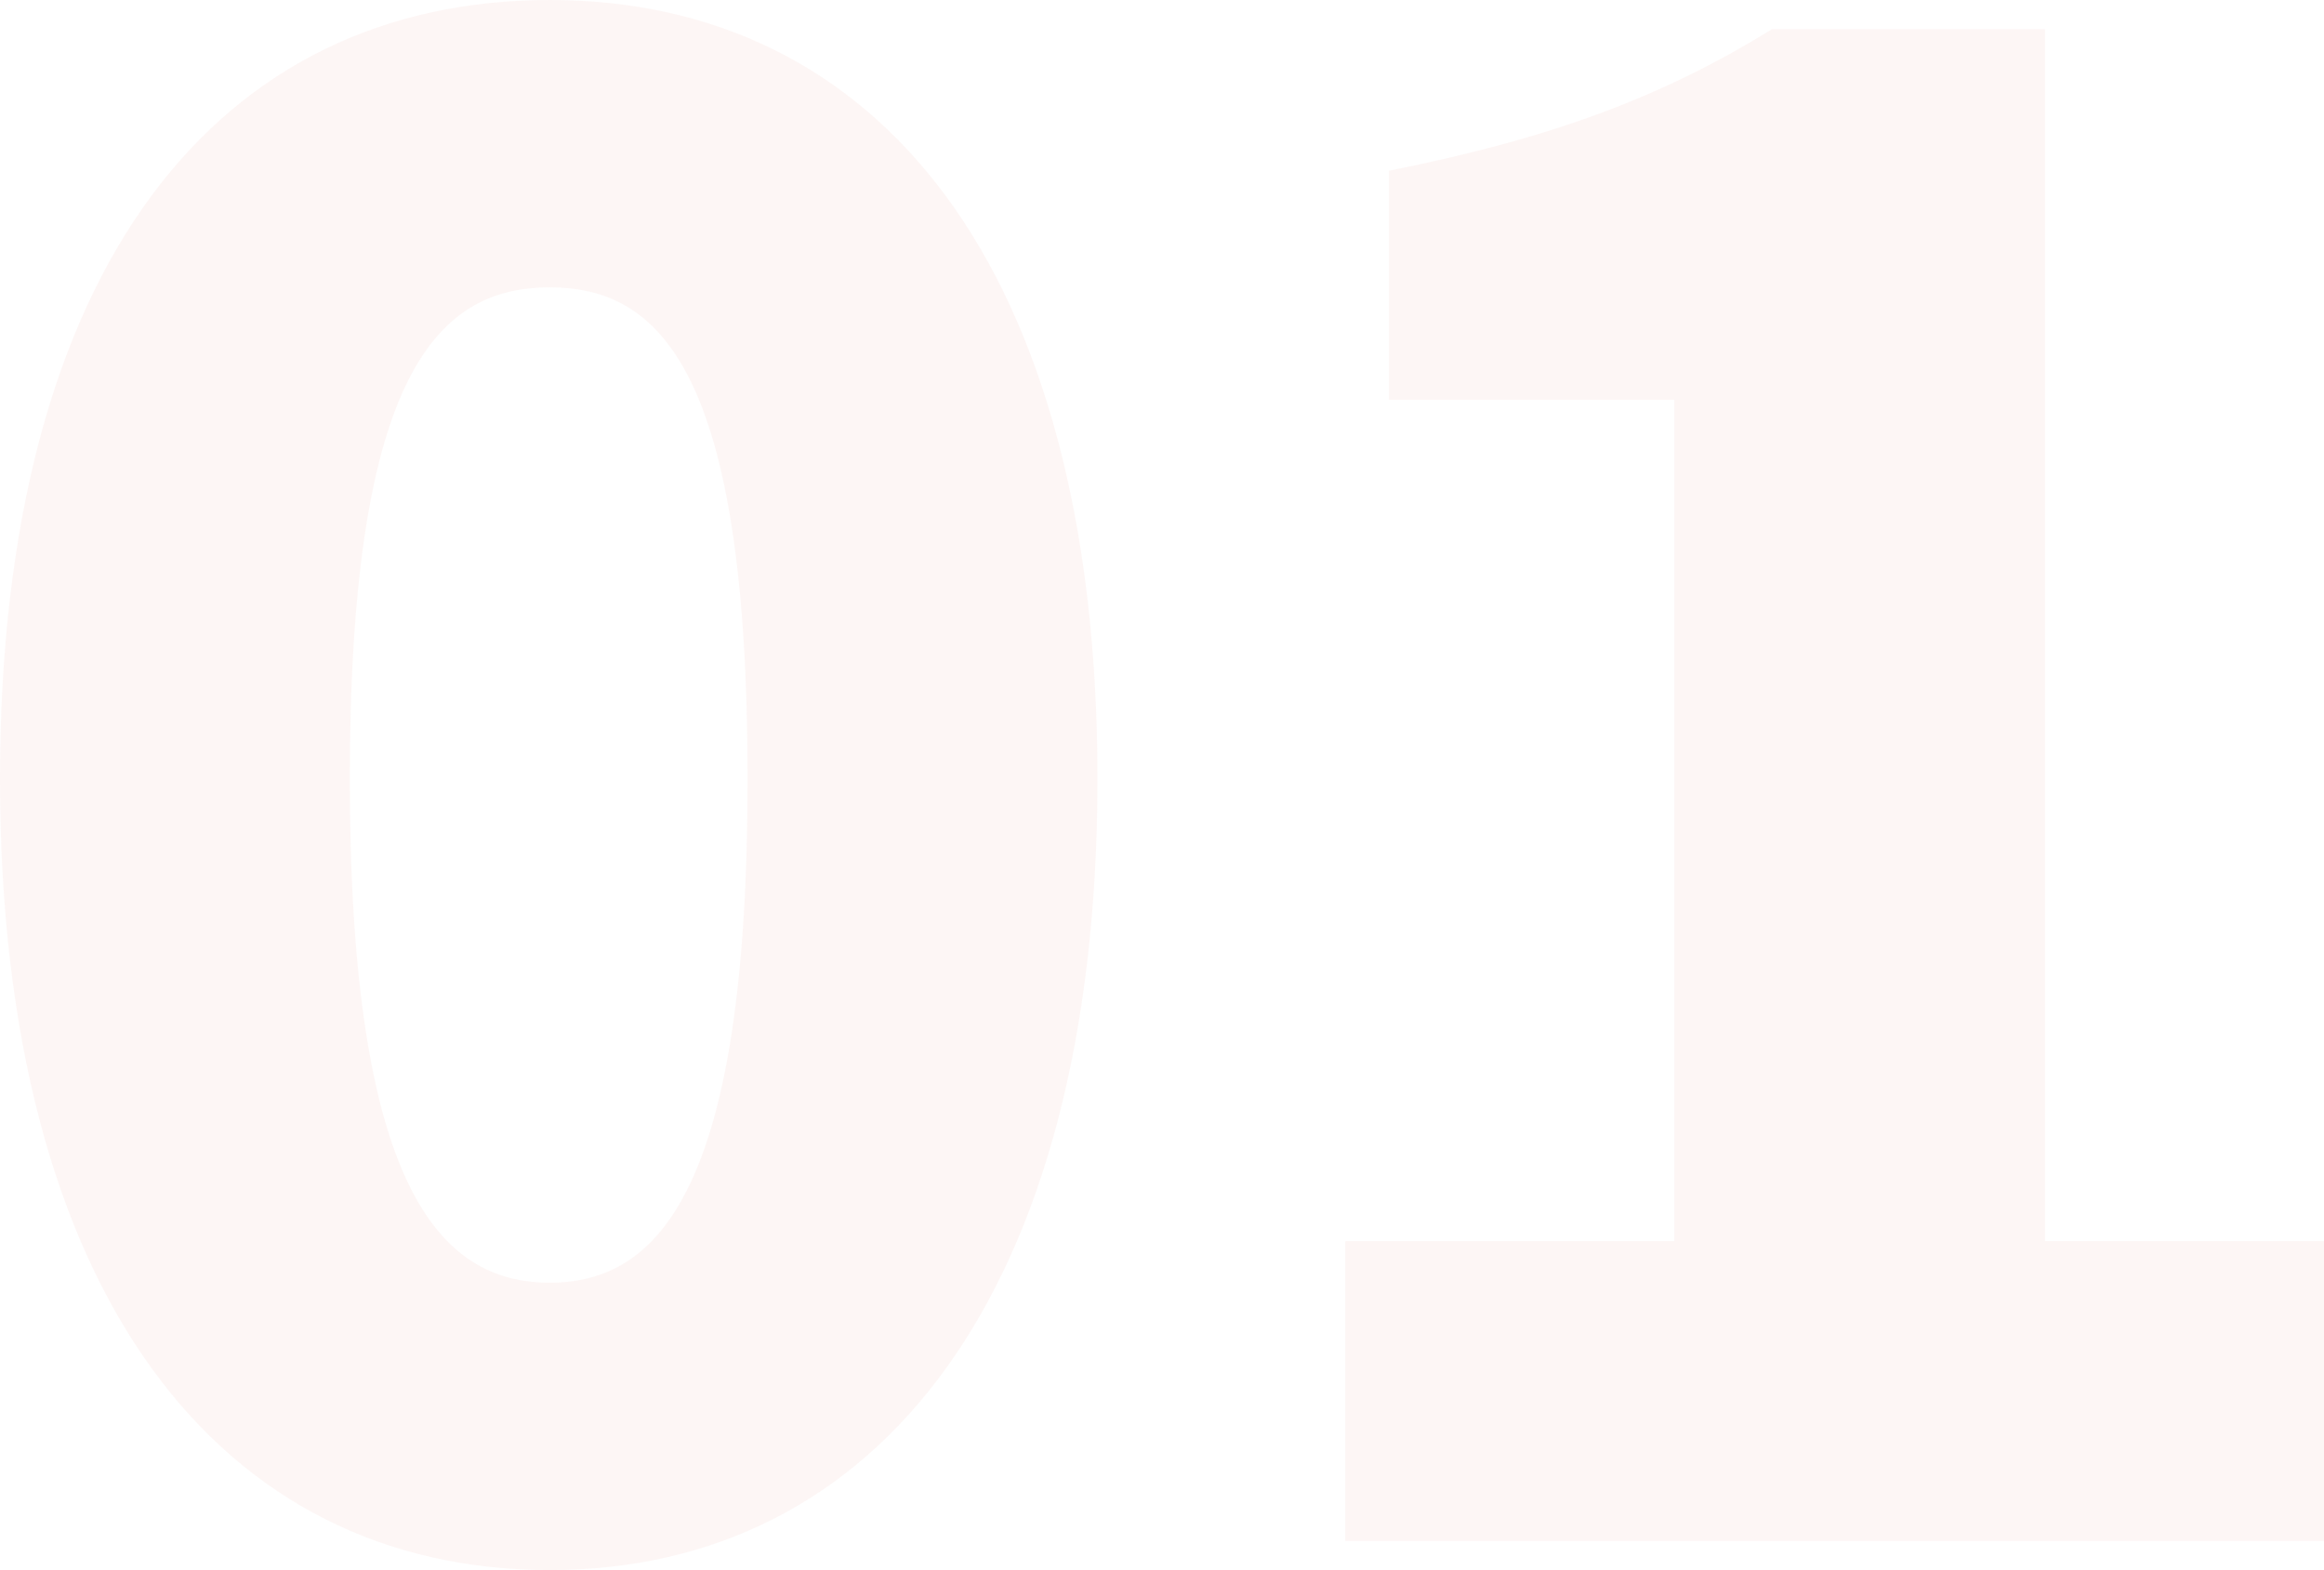 <svg xmlns="http://www.w3.org/2000/svg" width="419.616" height="283.504" viewBox="0 0 419.616 283.504"><path id="commit1" d="M114.68,5.264c59.032,0,98.888-49.632,98.888-142.88,0-92.872-39.856-140.624-98.888-140.624-59.408,0-99.264,47.376-99.264,140.624S55.272,5.264,114.68,5.264Zm0-51.888c-19.928,0-36.1-17.3-36.1-90.992s16.168-88.736,36.1-88.736,35.72,15.04,35.72,88.736S134.608-46.624,114.68-46.624ZM258.312,0h176.72V-54.144H384.648V-272.976H335.392c-19.552,12.032-39.1,19.552-69.184,25.568v41.36H317.72v151.9H258.312Z" transform="translate(-15.416 278.24)" fill="#dd2d1d" opacity="0.045"></path></svg>